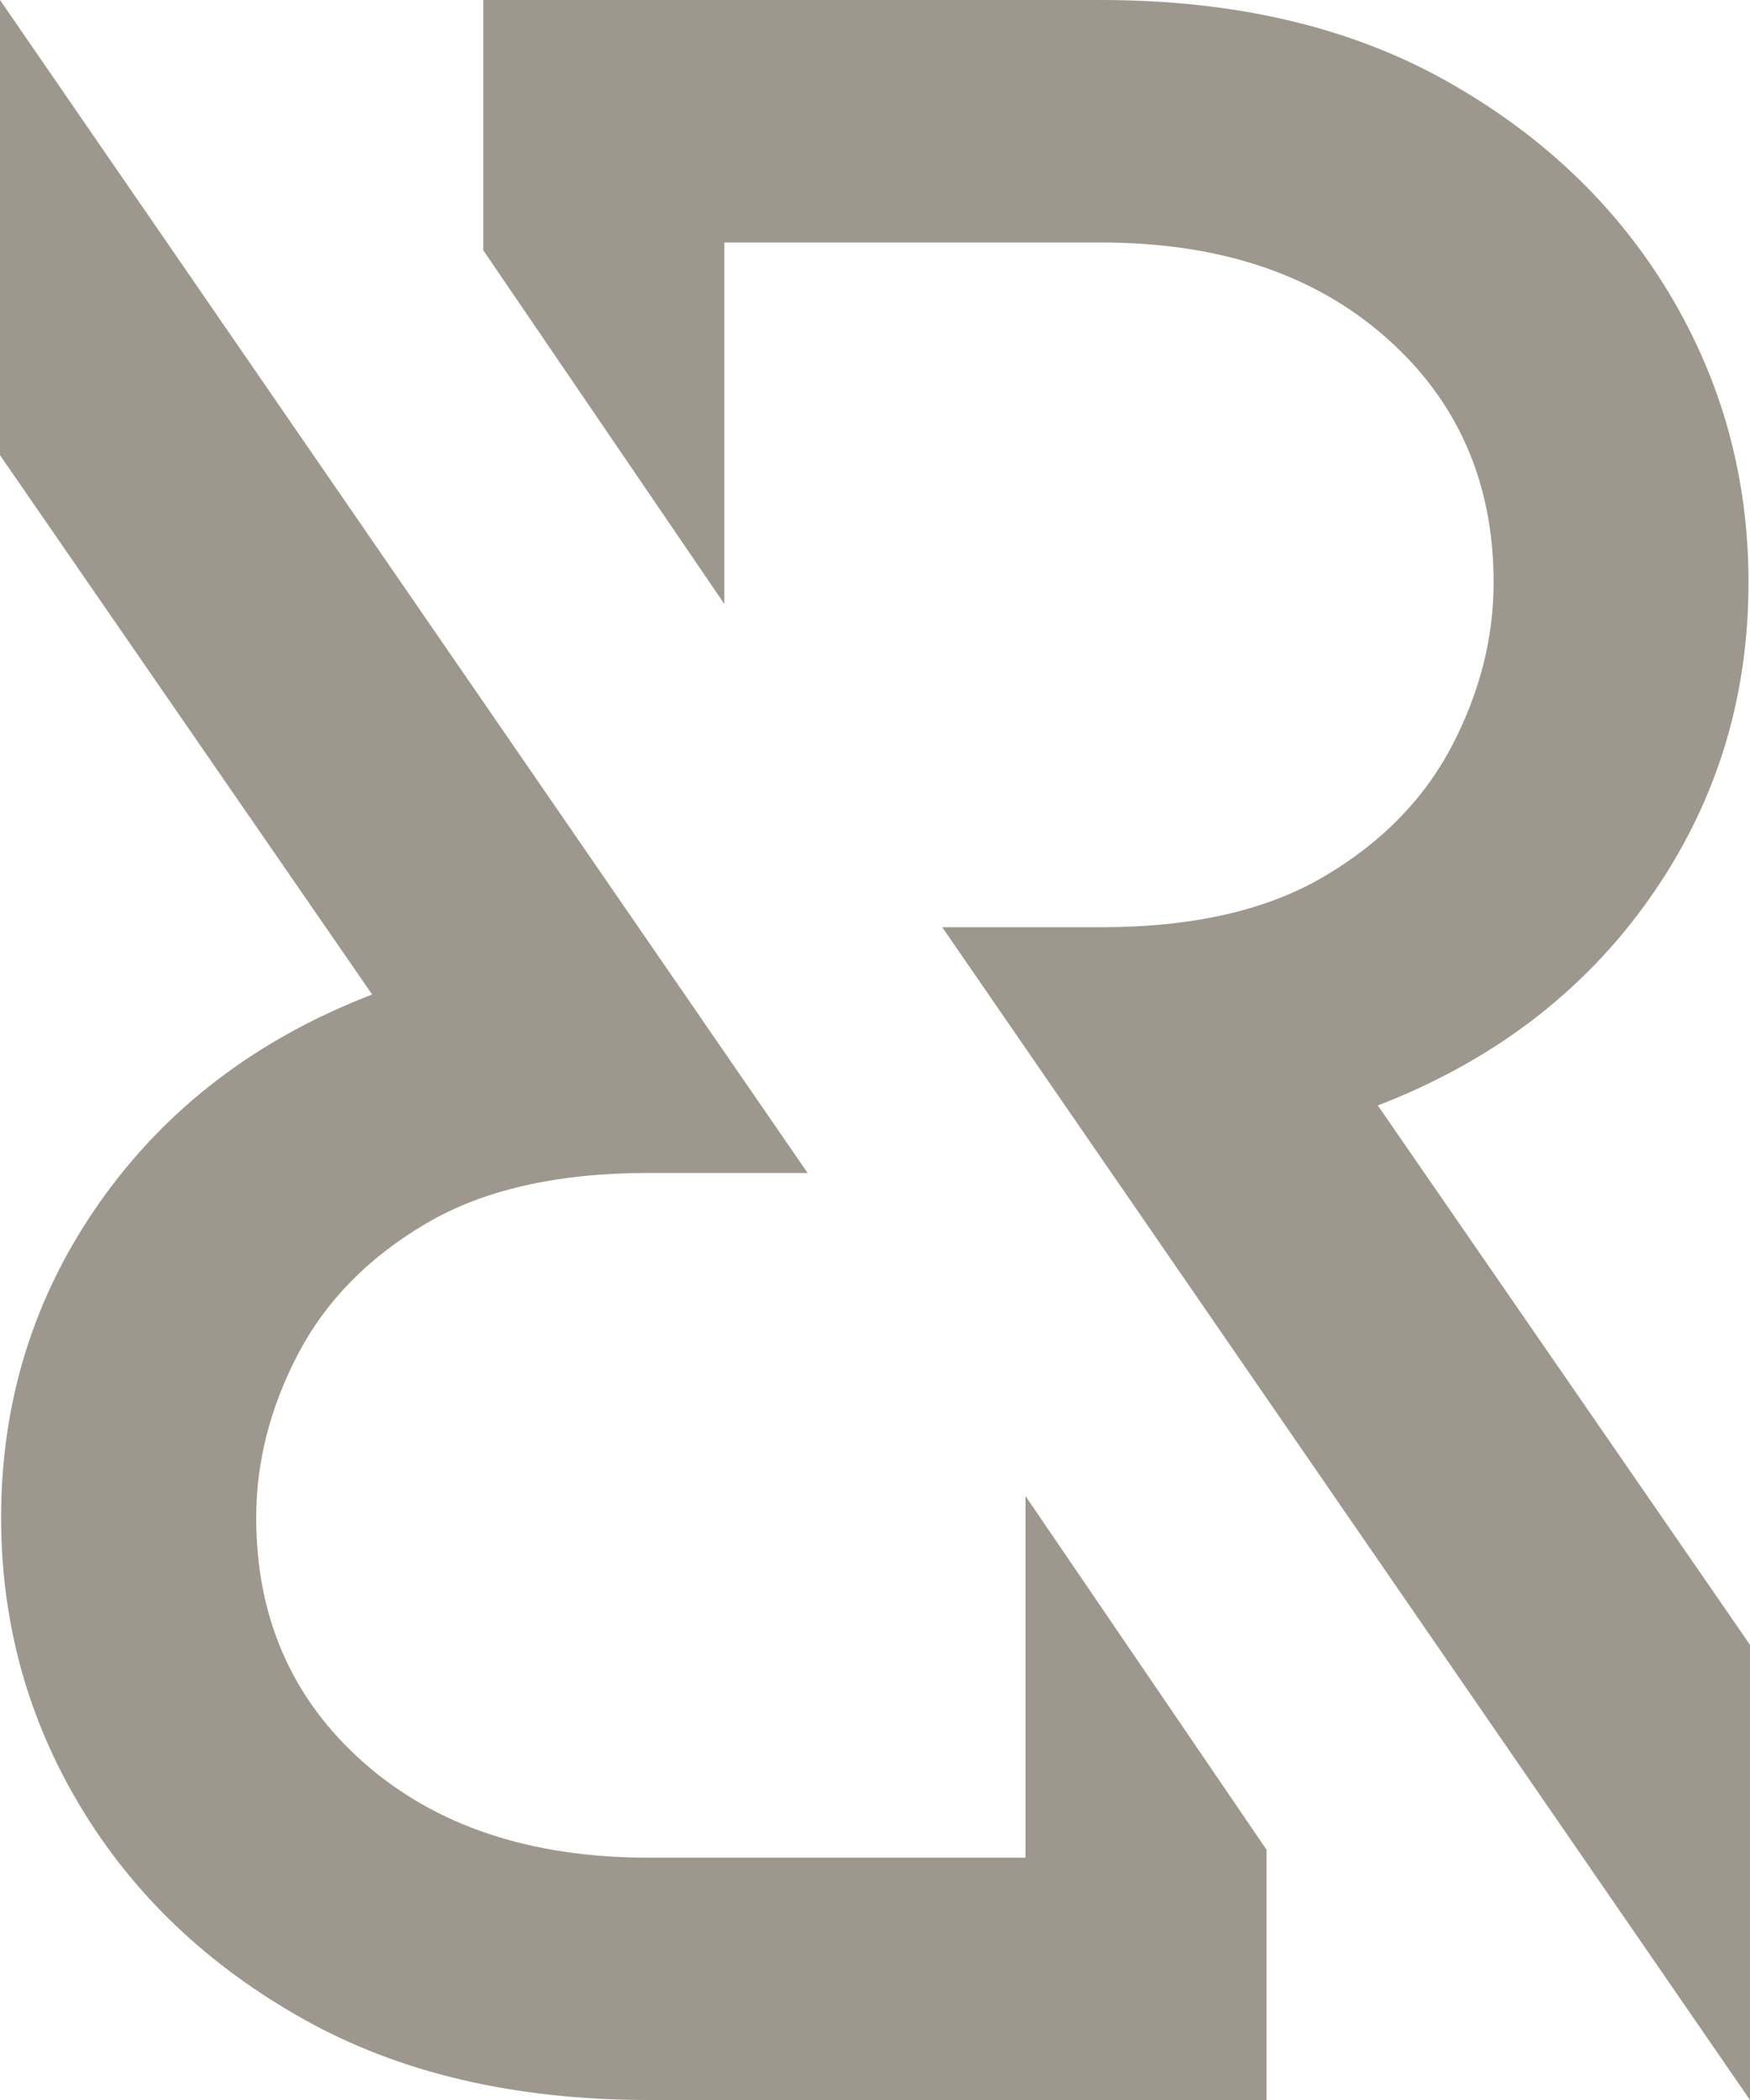 <svg xmlns="http://www.w3.org/2000/svg" width="50" height="60" viewBox="0 0 50 60" fill="none"><g clip-path="url(#clip0_129_309)"><path d="M39.362 31.586C42.648 30.319 45.236 28.35 47.124 25.677C49.013 23.004 49.957 19.993 49.957 16.644C49.957 13.654 49.205 10.906 47.695 8.389C46.185 5.877 44.062 3.848 41.315 2.308C38.567 0.768 35.281 0 31.455 0H13.807V7.149L20.695 17.256V6.929H31.466C34.843 6.929 37.553 7.836 39.602 9.645C41.651 11.454 42.675 13.788 42.675 16.644C42.675 18.227 42.28 19.778 41.491 21.297C40.701 22.816 39.49 24.061 37.847 25.033C36.204 26.009 34.075 26.492 31.466 26.492H26.921L50 60V46.995L39.367 31.586H39.362Z" fill="#9E978D"></path><path d="M10.633 28.414C7.346 29.681 4.759 31.65 2.87 34.323C0.982 36.996 0.032 40.007 0.032 43.356C0.032 46.346 0.784 49.094 2.294 51.611C3.804 54.123 5.927 56.152 8.675 57.692C11.422 59.233 14.709 60 18.534 60H36.188V52.851L29.3 42.744V53.076H18.529C15.152 53.076 12.441 52.169 10.393 50.361C8.344 48.552 7.32 46.217 7.32 43.362C7.32 41.778 7.714 40.227 8.504 38.708C9.294 37.189 10.505 35.944 12.148 34.973C13.791 33.996 15.92 33.513 18.529 33.513H23.074L0 0V13.005L10.633 28.414Z" fill="#9E978D"></path></g><defs><clipPath id="clip0_129_309"><rect width="50" height="60" fill="white"></rect></clipPath></defs></svg>